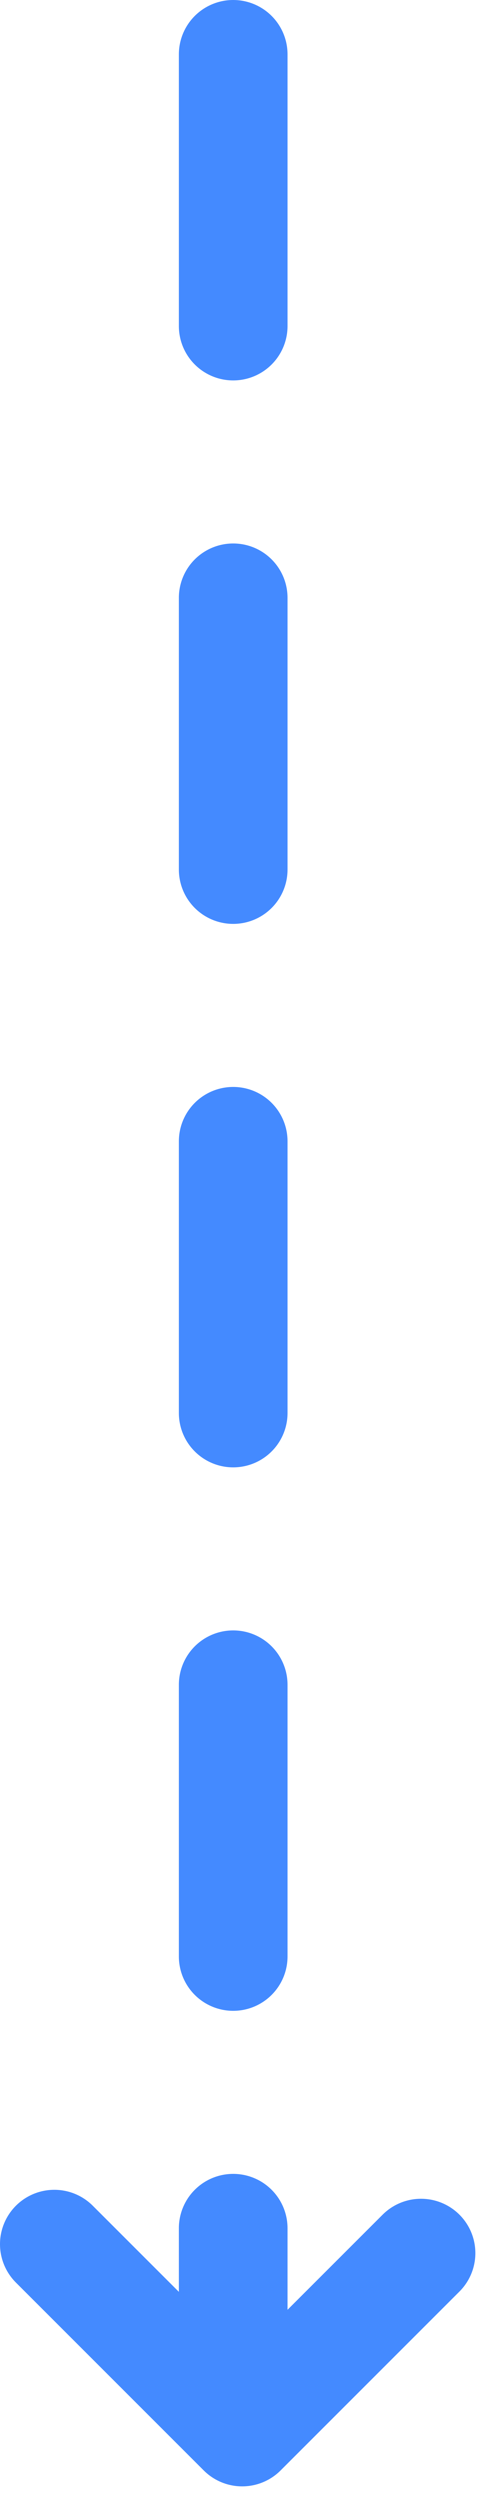 <svg width="18" height="92" viewBox="0 0 18 92" fill="none" xmlns="http://www.w3.org/2000/svg">
<path d="M8.584 2L8.584 87.195" stroke="#448AFF" stroke-width="4" stroke-linecap="round" stroke-linejoin="round" stroke-dasharray="10 10"/>
<path d="M15.498 82.916L8.914 89.5L2 82.586" stroke="#448AFF" stroke-width="4" stroke-linecap="round" stroke-linejoin="round"/>
</svg>
